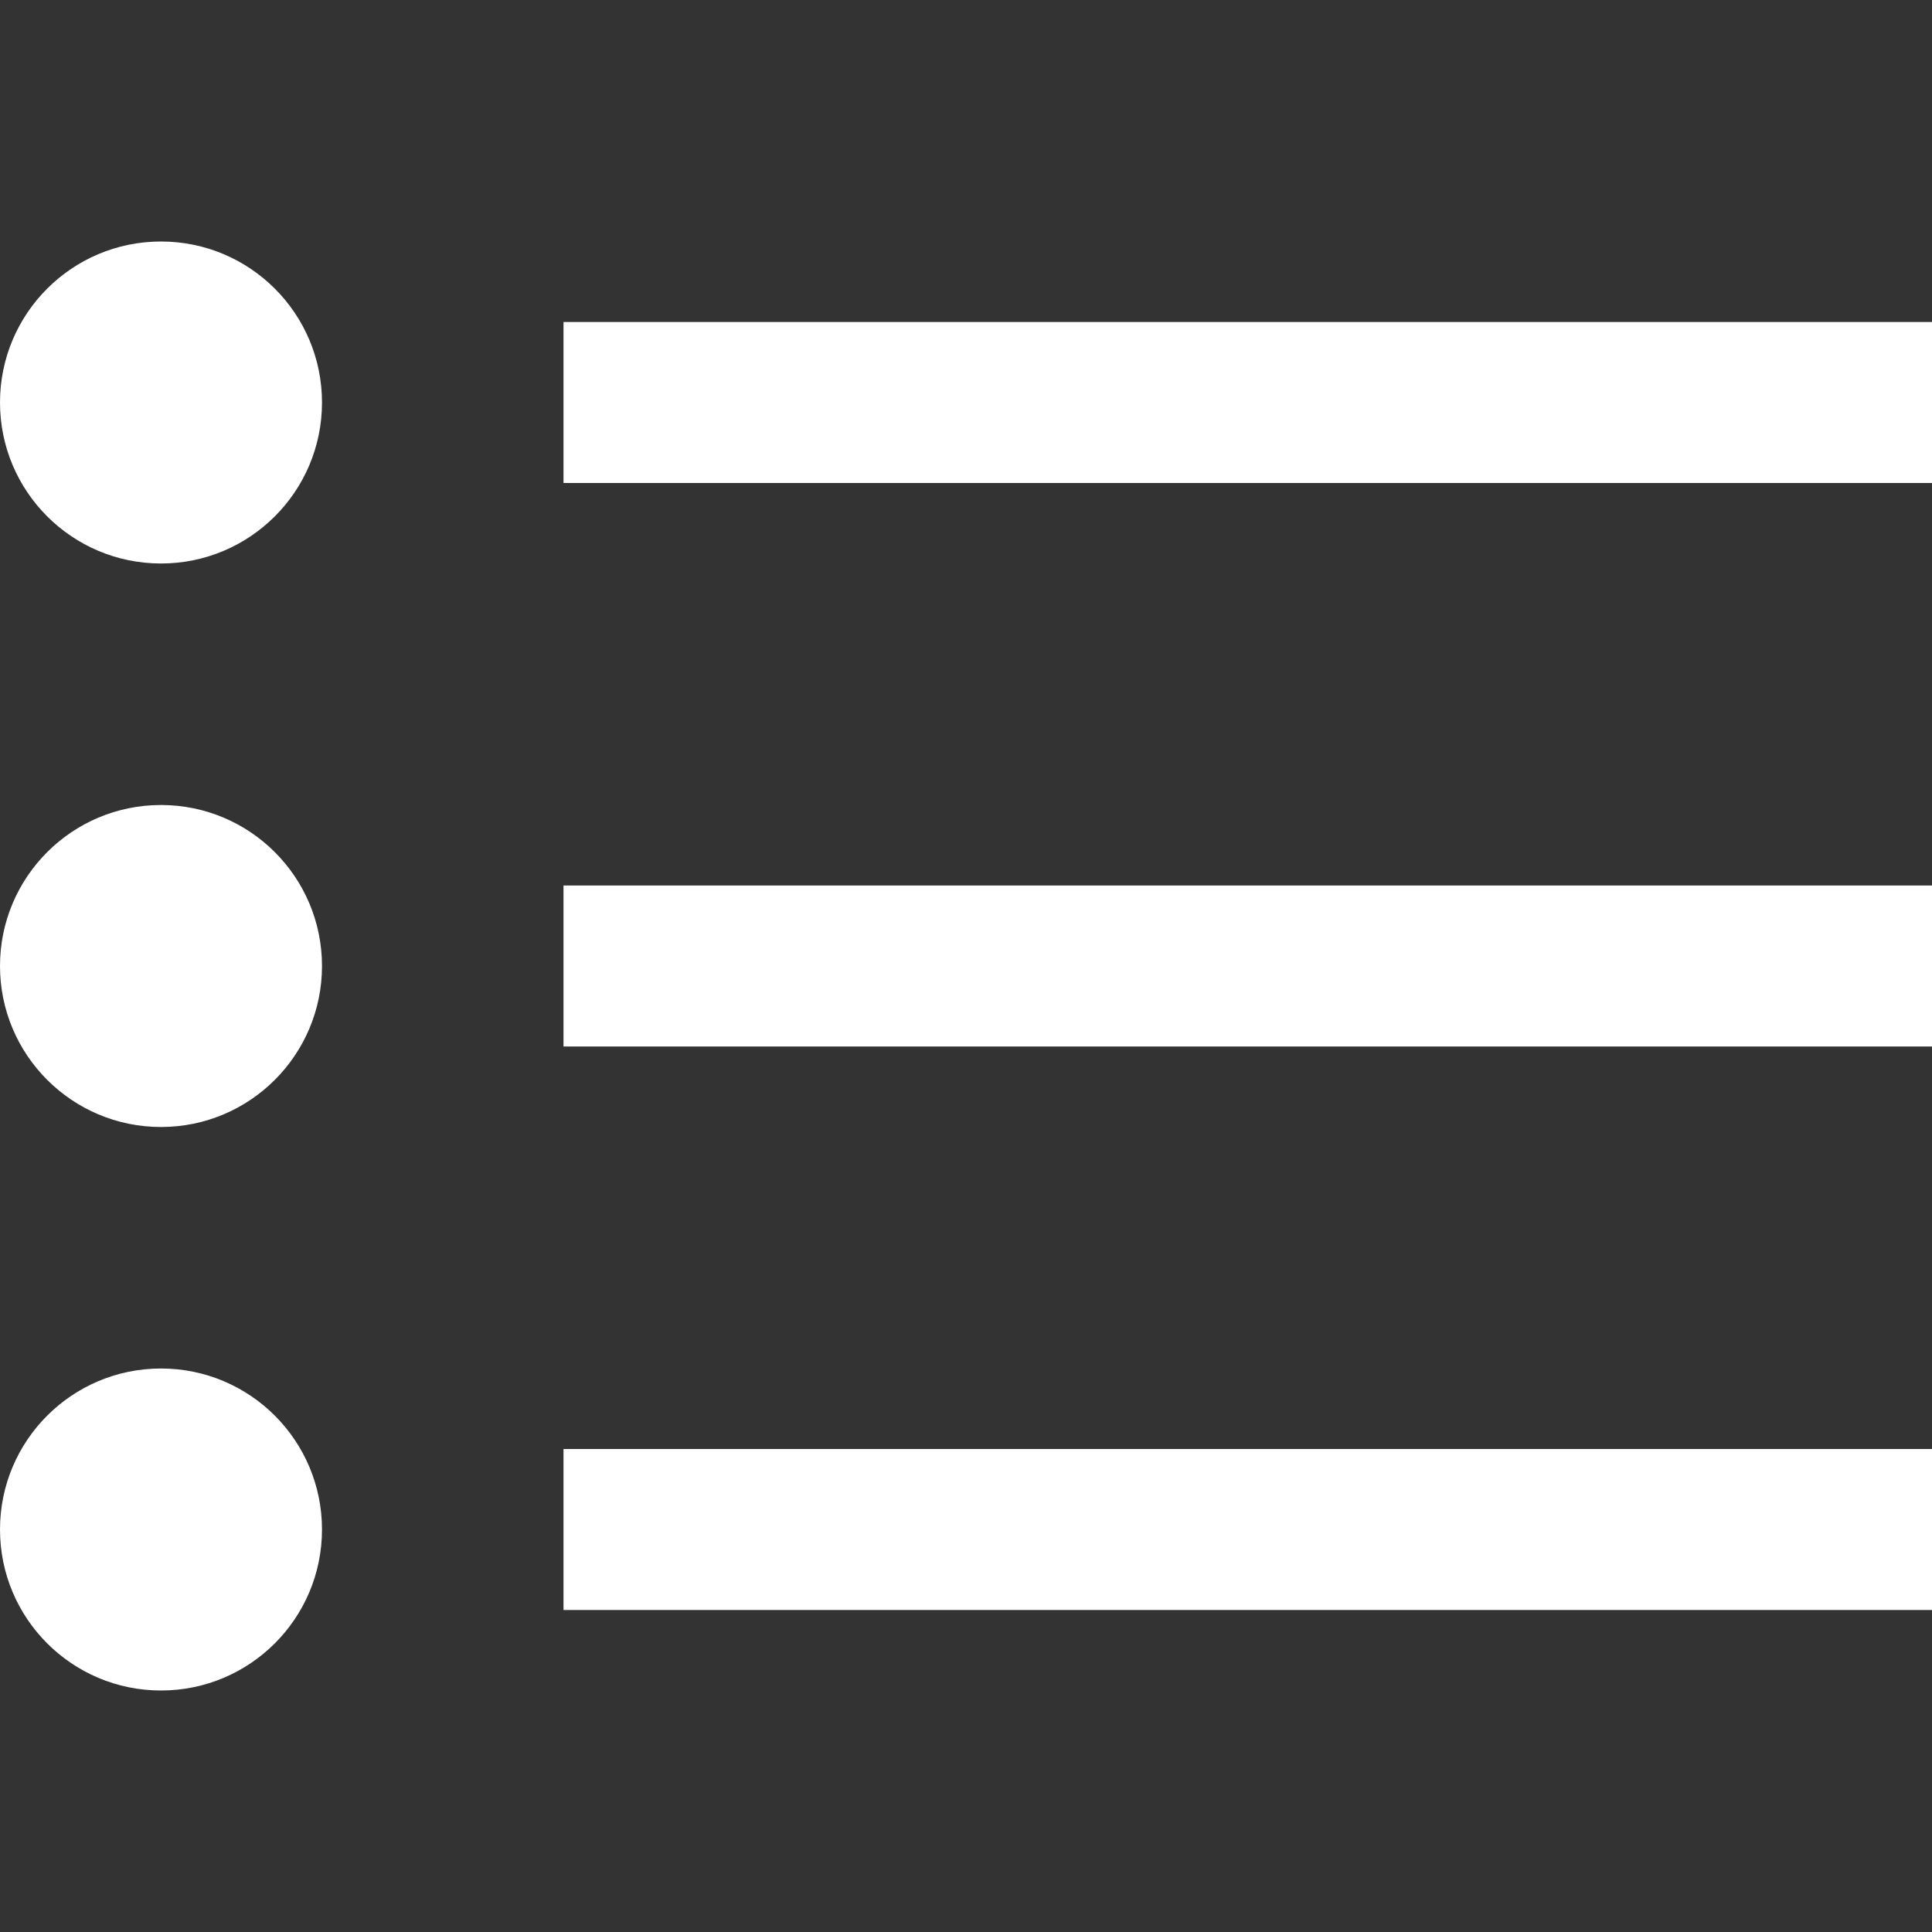 <?xml version="1.0" encoding="UTF-8" standalone="no"?>
<svg
   viewBox="0 0 24 24"
   width="512"
   height="512"
   version="1.1"
   id="svg5"
   sodipodi:docname="list.svg"
   inkscape:version="1.3.2 (091e20ef0f, 2023-11-25)"
   xmlns:inkscape="http://www.inkscape.org/namespaces/inkscape"
   xmlns:sodipodi="http://sodipodi.sourceforge.net/DTD/sodipodi-0.dtd"
   xmlns="http://www.w3.org/2000/svg"
   xmlns:svg="http://www.w3.org/2000/svg">
  <rect x="0" y="0" width="24" height="24" fill="#333333" stroke="none"/>
  <defs
     id="defs5" />
  <sodipodi:namedview
     id="namedview5"
     pagecolor="#ffffff"
     bordercolor="#000000"
     borderopacity="0.25"
     inkscape:showpageshadow="2"
     inkscape:pageopacity="0.0"
     inkscape:pagecheckerboard="0"
     inkscape:deskcolor="#d1d1d1"
     inkscape:zoom="1.1214272"
     inkscape:cx="129.74538"
     inkscape:cy="310.31885"
     inkscape:window-width="1920"
     inkscape:window-height="1016"
     inkscape:window-x="0"
     inkscape:window-y="0"
     inkscape:window-maximized="1"
     inkscape:current-layer="svg5" />
  <g
     id="_01_align_center"
     data-name="01 align center">
    <rect
       x="7"
       y="4"
       width="17"
       height="2"
       id="rect1"
       style="fill:#ffffff" />
    <rect
       x="7"
       y="11"
       width="17"
       height="2"
       id="rect2"
       style="fill:#ffffff" />
    <rect
       x="7"
       y="18"
       width="17"
       height="2"
       id="rect3"
       style="fill:#ffffff" />
    <circle
       cx="2"
       cy="5"
       r="2"
       id="circle3"
       style="fill:#ffffff" />
    <circle
       cx="2"
       cy="12"
       r="2"
       id="circle4"
       style="fill:#ffffff" />
    <circle
       cx="2"
       cy="19"
       r="2"
       id="circle5"
       style="fill:#ffffff" />
  </g>
</svg>
